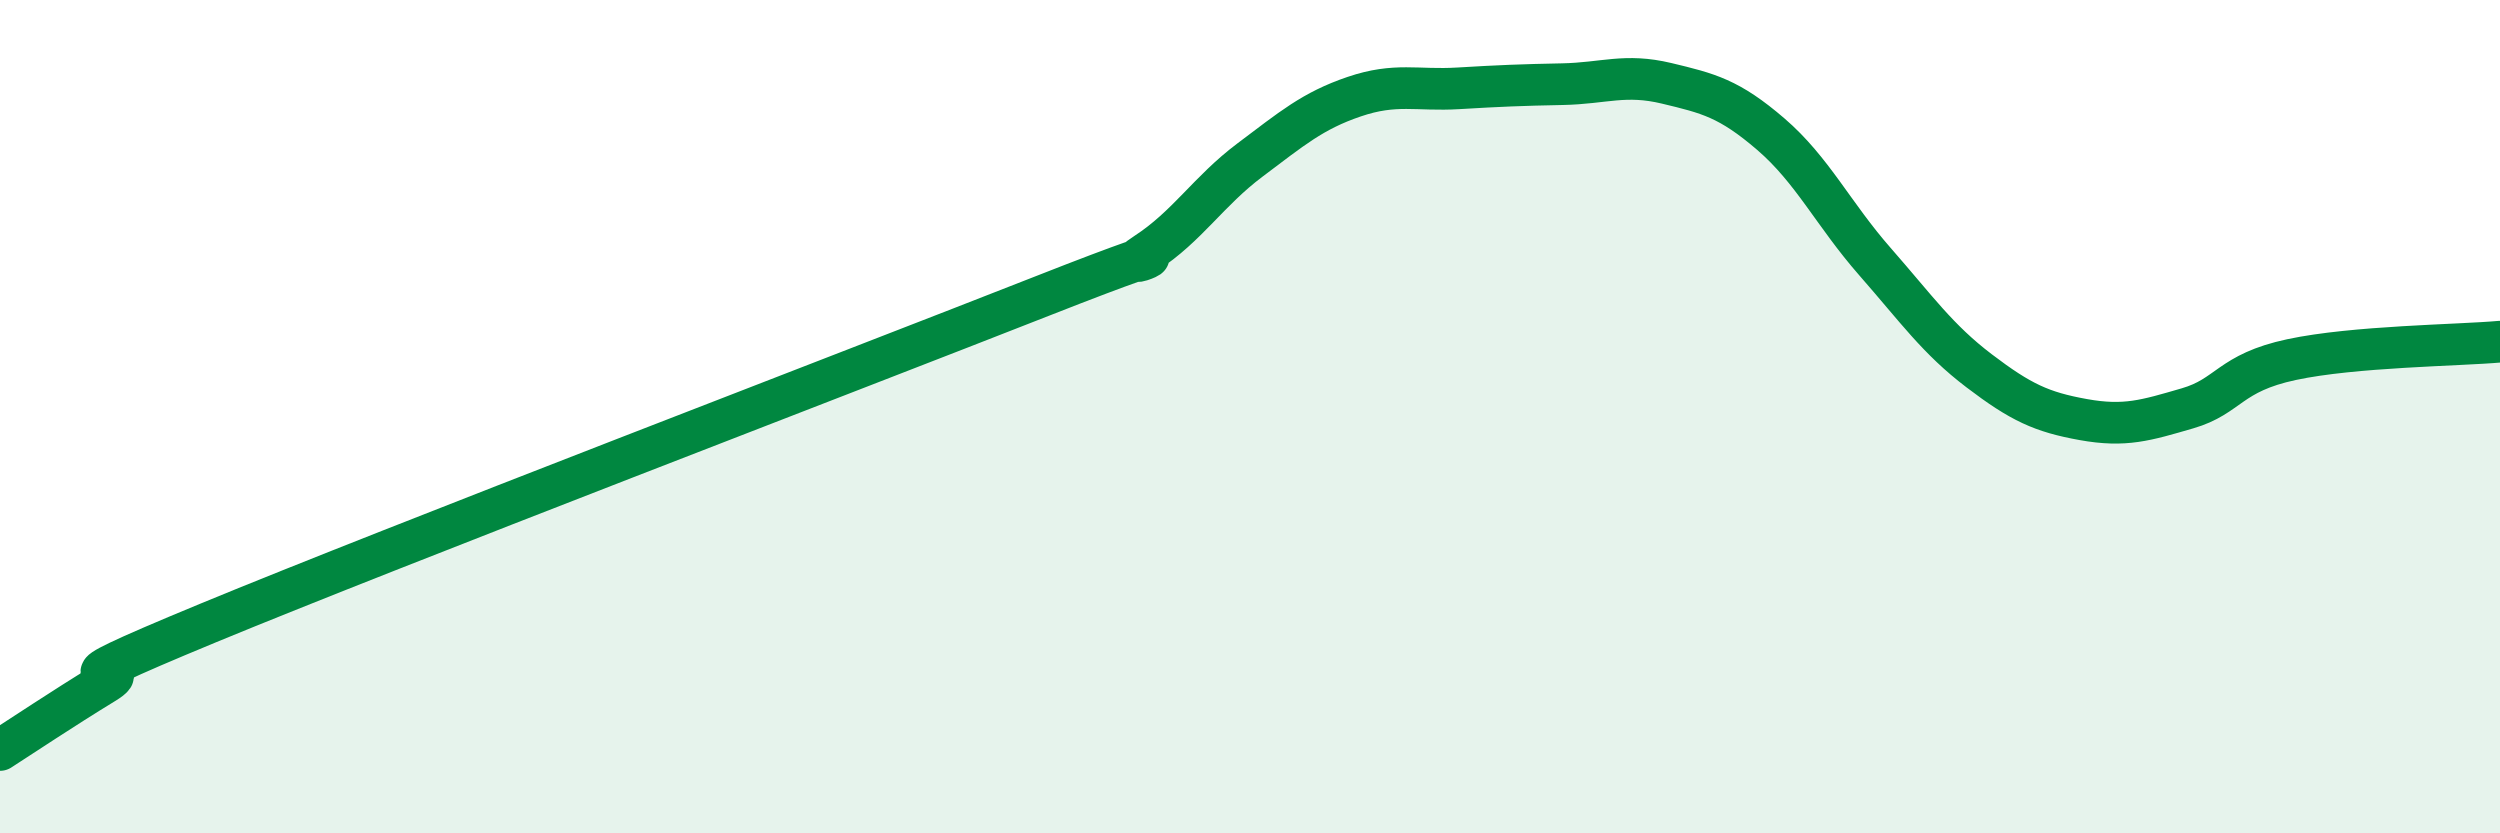 
    <svg width="60" height="20" viewBox="0 0 60 20" xmlns="http://www.w3.org/2000/svg">
      <path
        d="M 0,18 C 0.5,17.68 1.5,17.01 2.5,16.4 C 3.5,15.79 0.5,16.81 5,14.95 C 9.5,13.09 20.5,8.88 25,7.11 C 29.5,5.34 26.5,6.73 27.5,6.08 C 28.5,5.43 29,4.59 30,3.84 C 31,3.09 31.5,2.66 32.5,2.32 C 33.5,1.98 34,2.18 35,2.12 C 36,2.06 36.5,2.04 37.5,2.02 C 38.5,2 39,1.76 40,2 C 41,2.24 41.5,2.36 42.5,3.22 C 43.5,4.08 44,5.14 45,6.28 C 46,7.42 46.5,8.14 47.5,8.9 C 48.5,9.66 49,9.89 50,10.07 C 51,10.25 51.5,10.09 52.5,9.8 C 53.5,9.51 53.5,8.95 55,8.63 C 56.5,8.31 59,8.29 60,8.2L60 20L0 20Z"
        fill="#008740"
        opacity="0.1"
        stroke-linecap="round"
        stroke-linejoin="round"
      />
      <path
        d="M 0,18 C 0.5,17.68 1.5,17.01 2.5,16.4 C 3.5,15.79 0.5,16.81 5,14.95 C 9.5,13.09 20.5,8.88 25,7.11 C 29.5,5.34 26.5,6.73 27.5,6.08 C 28.5,5.43 29,4.59 30,3.84 C 31,3.09 31.5,2.66 32.5,2.32 C 33.5,1.98 34,2.18 35,2.12 C 36,2.06 36.5,2.04 37.5,2.02 C 38.5,2 39,1.76 40,2 C 41,2.24 41.5,2.36 42.5,3.22 C 43.5,4.08 44,5.14 45,6.28 C 46,7.42 46.5,8.14 47.5,8.9 C 48.5,9.66 49,9.89 50,10.07 C 51,10.25 51.5,10.09 52.5,9.8 C 53.5,9.51 53.5,8.95 55,8.63 C 56.5,8.31 59,8.29 60,8.2"
        stroke="#008740"
        stroke-width="1"
        fill="none"
        stroke-linecap="round"
        stroke-linejoin="round"
      />
    </svg>
  